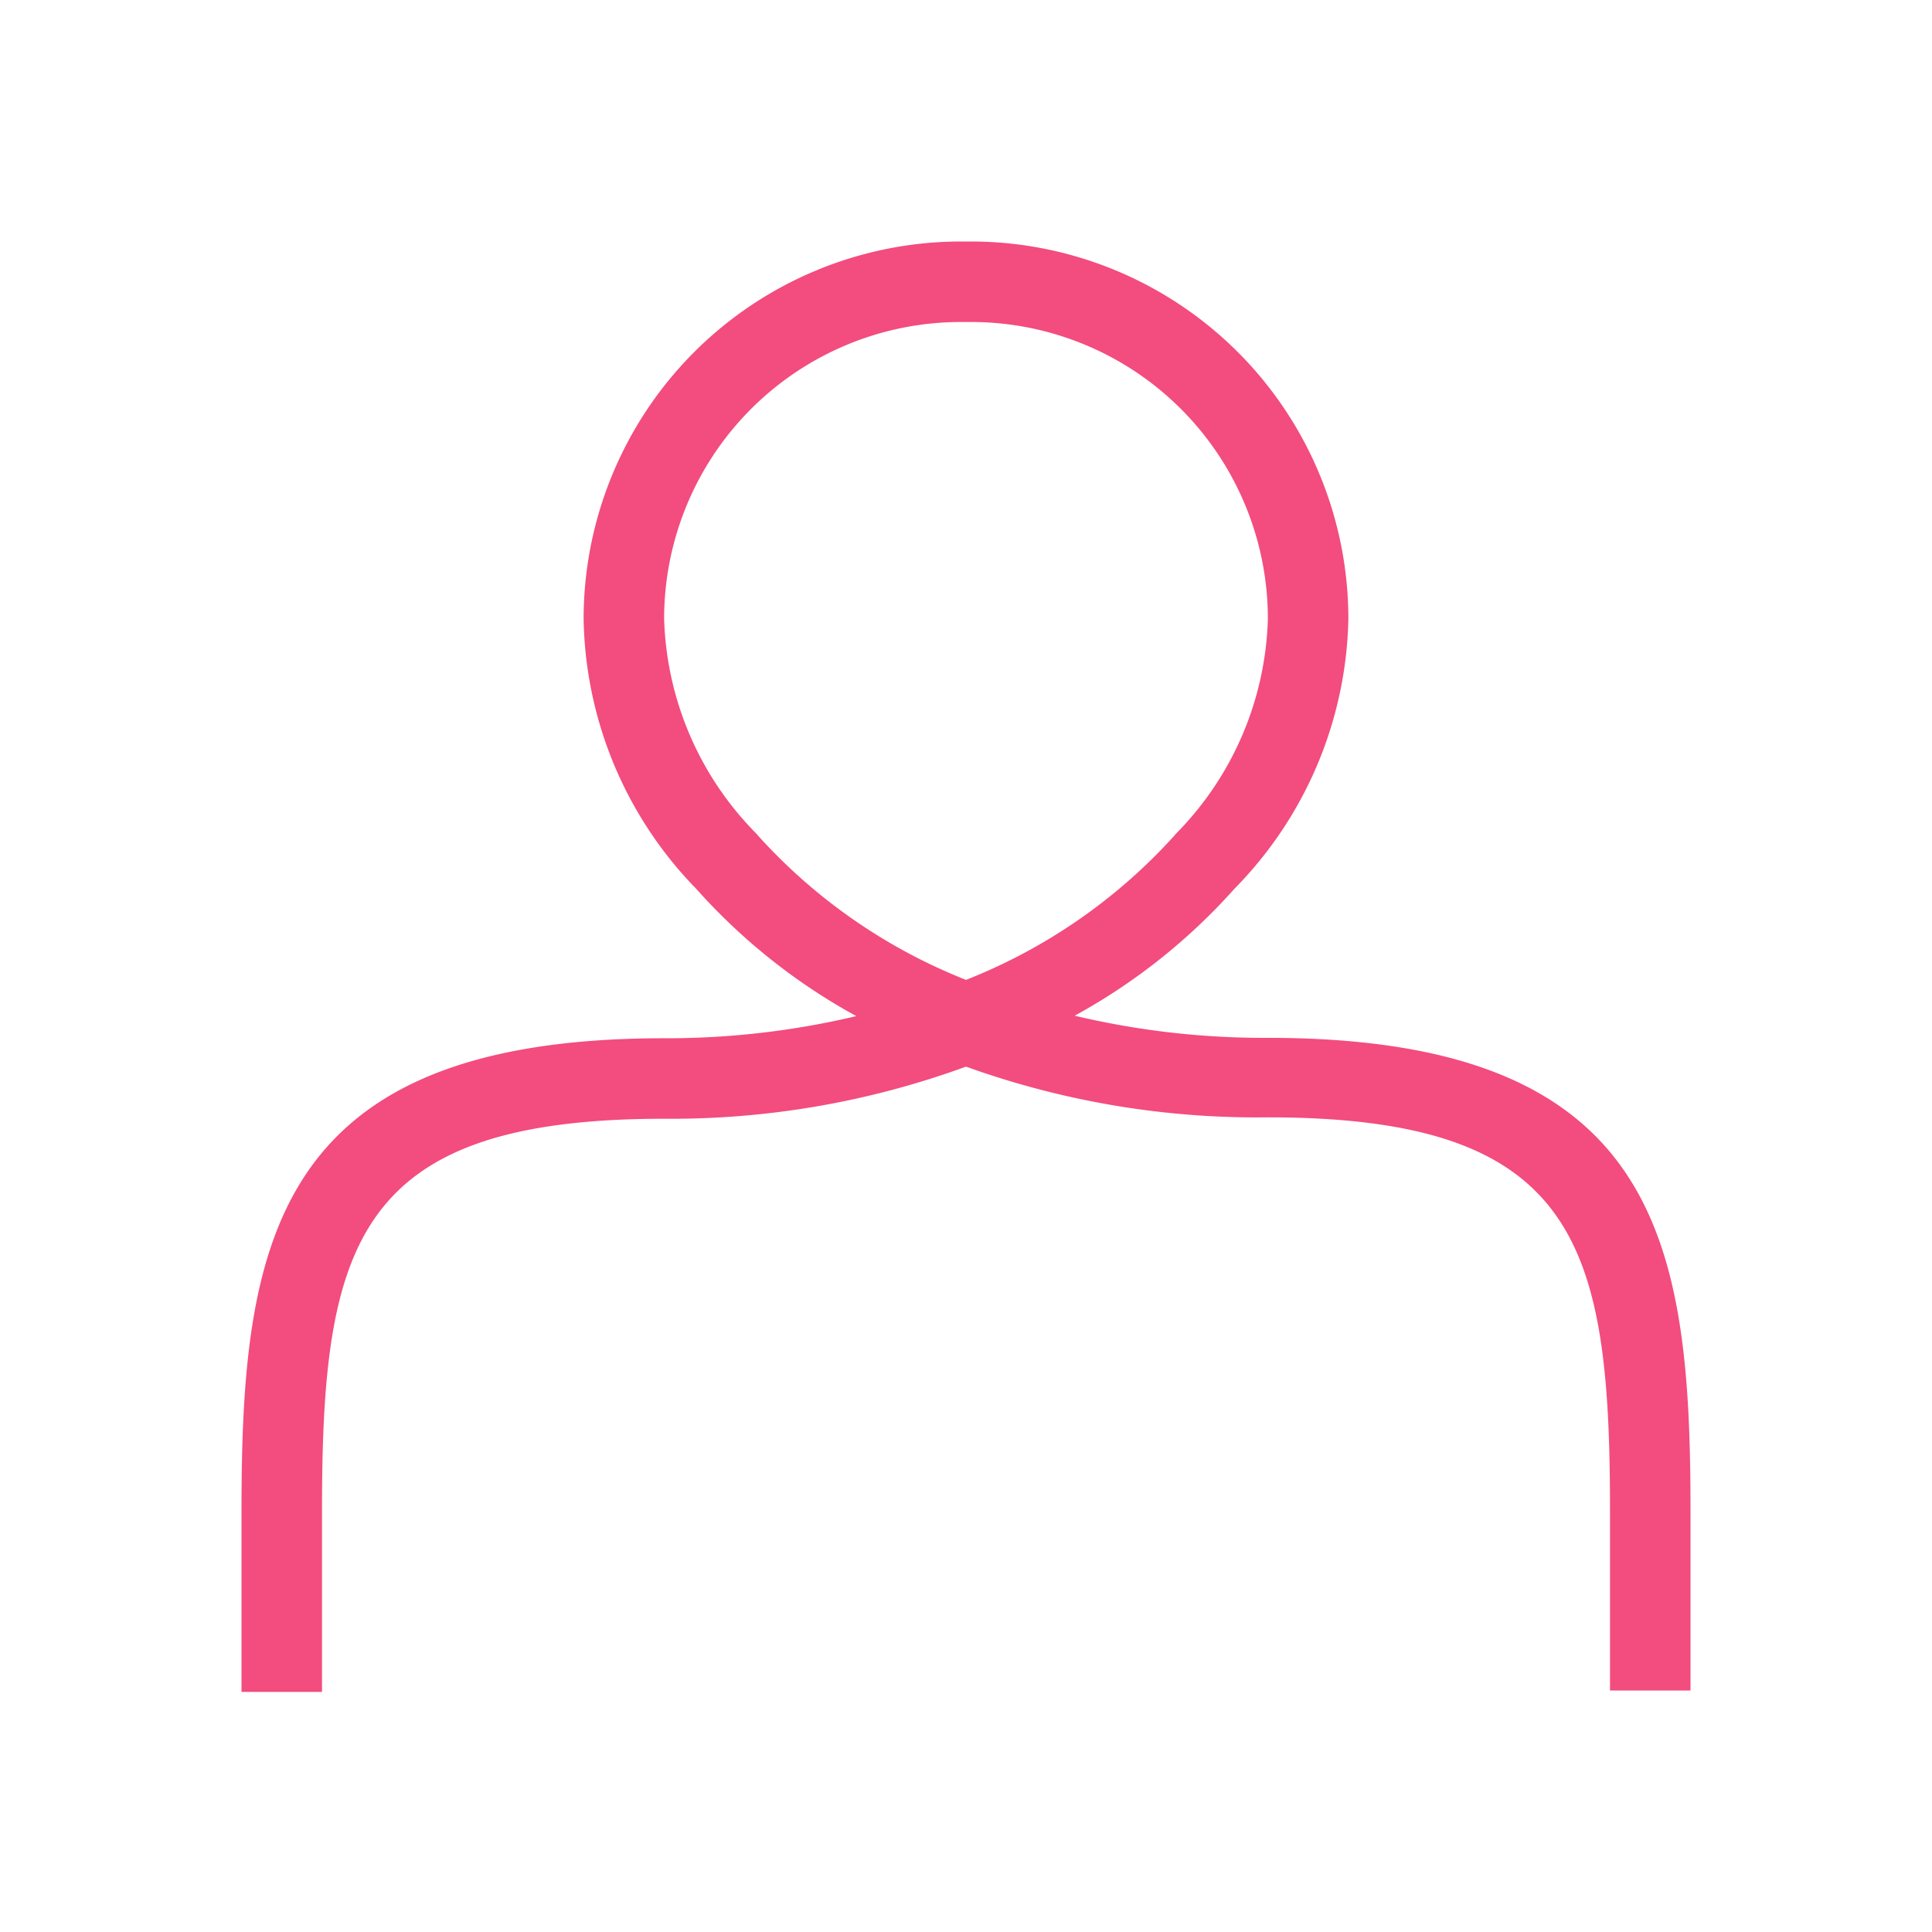 <?xml version="1.0" encoding="UTF-8"?> <svg xmlns="http://www.w3.org/2000/svg" id="Ebene_1" data-name="Ebene 1" viewBox="0 0 96 96"><defs><style>.cls-1{fill:#f34c7f;}</style></defs><path class="cls-1" d="M84,84H80v-9c0-13.25-1.68-19.48-17-19.48A42.68,42.68,0,0,1,48,53a42.68,42.68,0,0,1-15,2.59c-15.35,0-17,6.23-17,19.48v9H12v-9c0-13.31,1.55-23.48,21-23.48a40.76,40.76,0,0,0,9.55-1.1,29.81,29.81,0,0,1-7.95-6.32A19.65,19.65,0,0,1,29,30.74,18.76,18.76,0,0,1,47.72,12h.56A18.76,18.76,0,0,1,67,30.74a19.65,19.65,0,0,1-5.65,13.41,29.81,29.81,0,0,1-7.95,6.32A40.76,40.76,0,0,0,63,51.57c19.48,0,21,10.17,21,23.48ZM47.72,16A14.75,14.75,0,0,0,33,30.74a15.81,15.81,0,0,0,4.58,10.68l.13.15A27.57,27.57,0,0,0,48,48.69a27.57,27.57,0,0,0,10.31-7.12l.13-.15A15.81,15.81,0,0,0,63,30.74,14.75,14.75,0,0,0,48.28,16Z"></path></svg> 